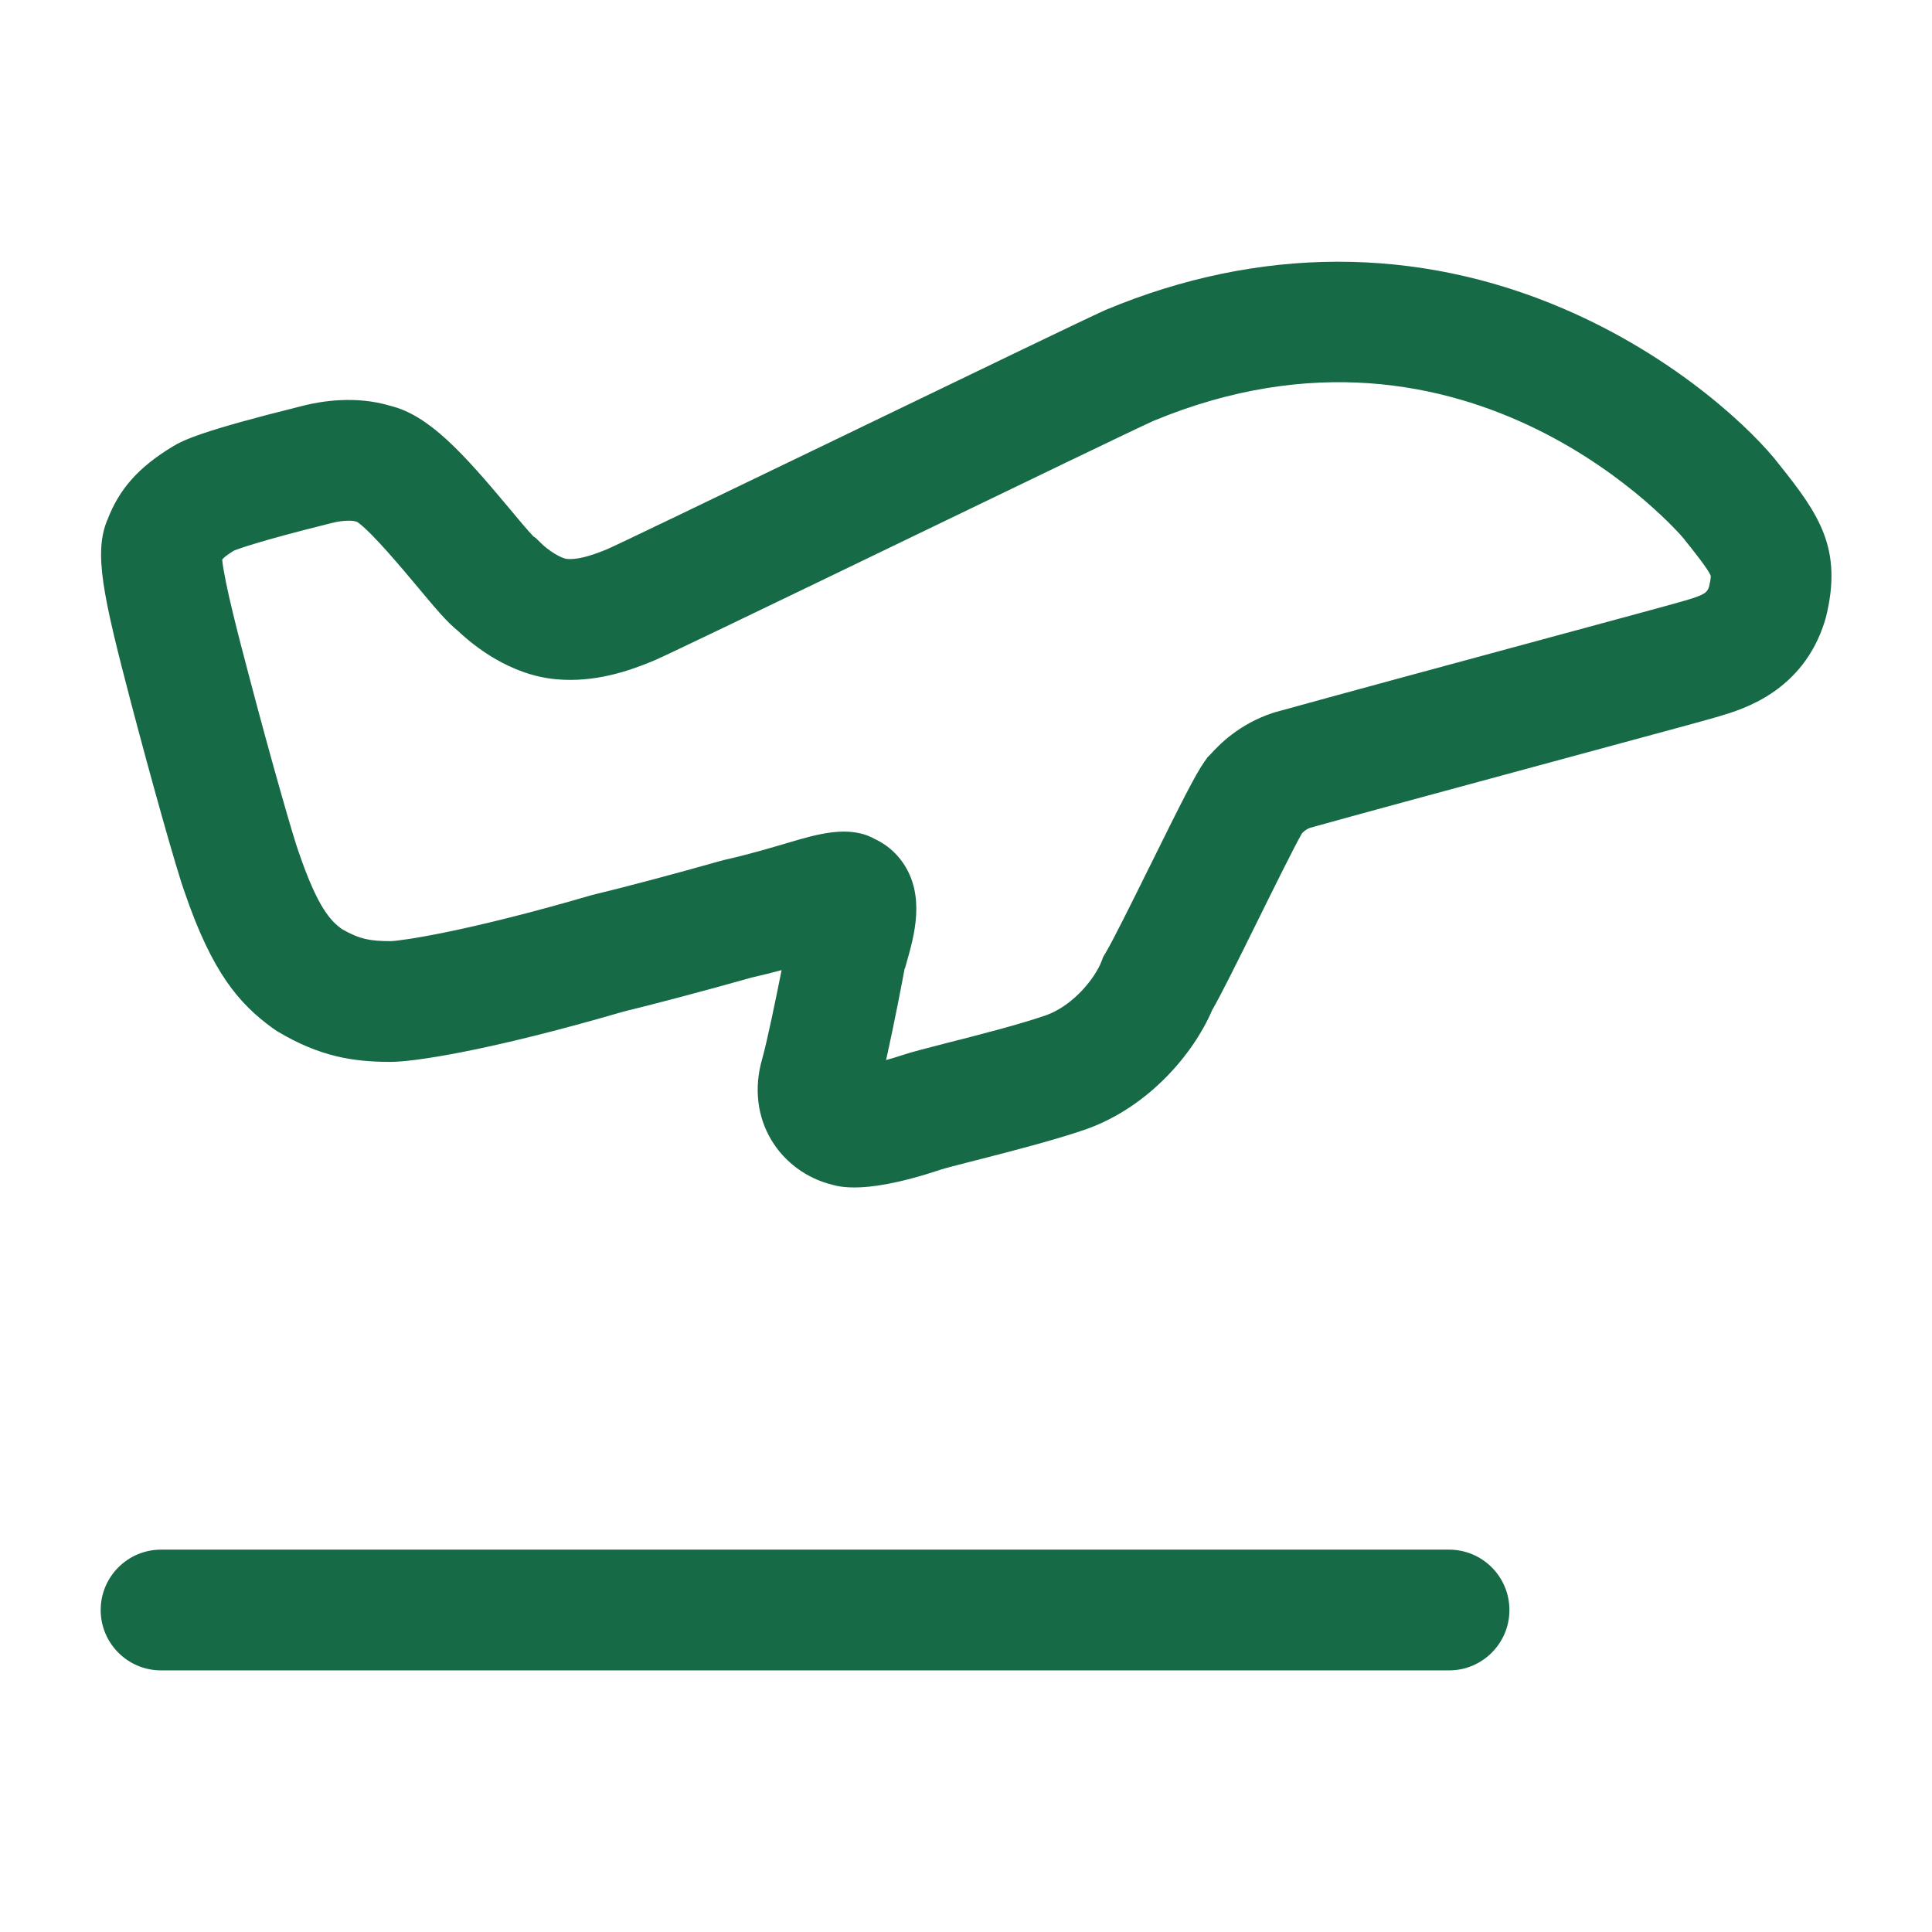 <svg width="44" height="44" viewBox="0 0 44 44" fill="none" xmlns="http://www.w3.org/2000/svg">
<path fill-rule="evenodd" clip-rule="evenodd" d="M18.955 26.982C19.045 27.008 19.199 27.043 19.45 27.043L19.454 27.044C19.839 27.044 20.455 26.962 21.432 26.635C21.515 26.608 21.77 26.542 22.039 26.473C22.109 26.455 22.18 26.437 22.25 26.419C22.288 26.409 22.327 26.399 22.366 26.389C23.102 26.2 24.061 25.953 24.748 25.713L24.767 25.706C26.156 25.202 27.177 24.008 27.605 23.007C27.816 22.639 28.147 21.973 28.642 20.971C28.98 20.287 29.477 19.28 29.652 18.978C29.697 18.93 29.752 18.884 29.836 18.853C30.95 18.542 32.85 18.028 34.596 17.555C34.931 17.464 35.261 17.375 35.578 17.289L36.042 17.163C37.846 16.675 38.88 16.395 39.083 16.334L39.157 16.312L39.159 16.311C39.683 16.157 41.068 15.749 41.562 14.136L41.582 14.066C41.972 12.504 41.435 11.723 40.526 10.586C39.952 9.833 38.214 8.15 35.614 7.033C32.272 5.596 28.666 5.603 25.188 7.055L25.154 7.07C24.7 7.274 22.267 8.449 19.664 9.705L19.555 9.758C19.216 9.921 18.866 10.09 18.514 10.26C16.341 11.308 14.072 12.402 13.822 12.51C13.415 12.678 13.127 12.748 12.916 12.73C12.777 12.717 12.492 12.543 12.298 12.348L12.203 12.253L12.15 12.218C12.041 12.108 11.798 11.817 11.616 11.598C10.549 10.322 9.772 9.455 8.884 9.241C8.102 9.006 7.319 9.136 6.914 9.237L6.857 9.252C4.633 9.805 4.184 10.014 3.914 10.18C3.146 10.652 2.717 11.136 2.446 11.839C2.132 12.583 2.34 13.551 2.985 16.008C3.425 17.681 4.013 19.792 4.211 20.336C4.831 22.142 5.436 22.853 6.21 23.416L6.31 23.484C7.278 24.065 8.045 24.184 8.897 24.184C9.409 24.184 11.101 23.942 14.201 23.038C14.945 22.857 16.031 22.569 17.118 22.263C17.358 22.208 17.587 22.151 17.8 22.094C17.675 22.725 17.47 23.722 17.355 24.128C17.171 24.771 17.244 25.422 17.565 25.959C17.868 26.469 18.374 26.839 18.955 26.982ZM20.18 24.142C20.361 23.335 20.557 22.312 20.603 22.056L20.61 22.052C20.618 22.021 20.629 21.984 20.641 21.943C20.643 21.935 20.645 21.928 20.647 21.92L20.648 21.917C20.82 21.314 21.081 20.403 20.565 19.651C20.401 19.412 20.178 19.225 19.919 19.106C19.34 18.782 18.616 18.996 17.96 19.19C17.558 19.309 17.058 19.458 16.48 19.588L16.41 19.607C15.327 19.913 14.249 20.199 13.527 20.373L13.464 20.389C10.597 21.227 9.128 21.427 8.901 21.434C8.435 21.434 8.186 21.39 7.781 21.156C7.542 20.978 7.245 20.697 6.811 19.429L6.798 19.392C6.695 19.117 6.184 17.35 5.649 15.309C5.454 14.572 5.108 13.252 5.06 12.744C5.097 12.697 5.168 12.64 5.322 12.543C5.429 12.499 5.885 12.328 7.524 11.919L7.583 11.905C7.817 11.846 8.028 11.853 8.098 11.875L8.14 11.89C8.463 12.114 9.161 12.95 9.506 13.362C9.933 13.874 10.182 14.169 10.426 14.365C10.793 14.713 11.616 15.375 12.668 15.47C13.543 15.549 14.309 15.287 14.878 15.051C15.145 14.939 16.96 14.066 20.75 12.236C23.229 11.039 25.791 9.802 26.265 9.587C33.492 6.584 38.295 12.2 38.339 12.258L38.366 12.293C38.533 12.5 38.922 12.984 38.962 13.118C38.962 13.126 38.964 13.188 38.922 13.364C38.878 13.496 38.817 13.549 38.383 13.676L38.293 13.701C38.12 13.753 36.87 14.092 35.431 14.481C35.243 14.532 35.052 14.584 34.859 14.636C32.764 15.203 30.39 15.846 29.06 16.215L29.003 16.231C28.204 16.492 27.748 16.981 27.575 17.172L27.506 17.24L27.43 17.346C27.221 17.643 26.888 18.307 26.175 19.75L26.159 19.781C25.776 20.555 25.347 21.42 25.186 21.689L25.126 21.79L25.084 21.9C24.941 22.268 24.459 22.888 23.832 23.119C23.218 23.332 22.264 23.576 21.566 23.753C21.034 23.889 20.748 23.964 20.559 24.027C20.434 24.069 20.304 24.107 20.18 24.142ZM12.087 12.178L12.097 12.183C12.097 12.183 12.091 12.18 12.087 12.178Z" fill="#166A45"/>
<path d="M3.668 38.042H33.001C33.76 38.042 34.376 37.426 34.376 36.667C34.376 35.908 33.76 35.292 33.001 35.292H3.668C2.909 35.292 2.293 35.908 2.293 36.667C2.293 37.426 2.909 38.042 3.668 38.042Z" fill="#166A45"/>
</svg>
